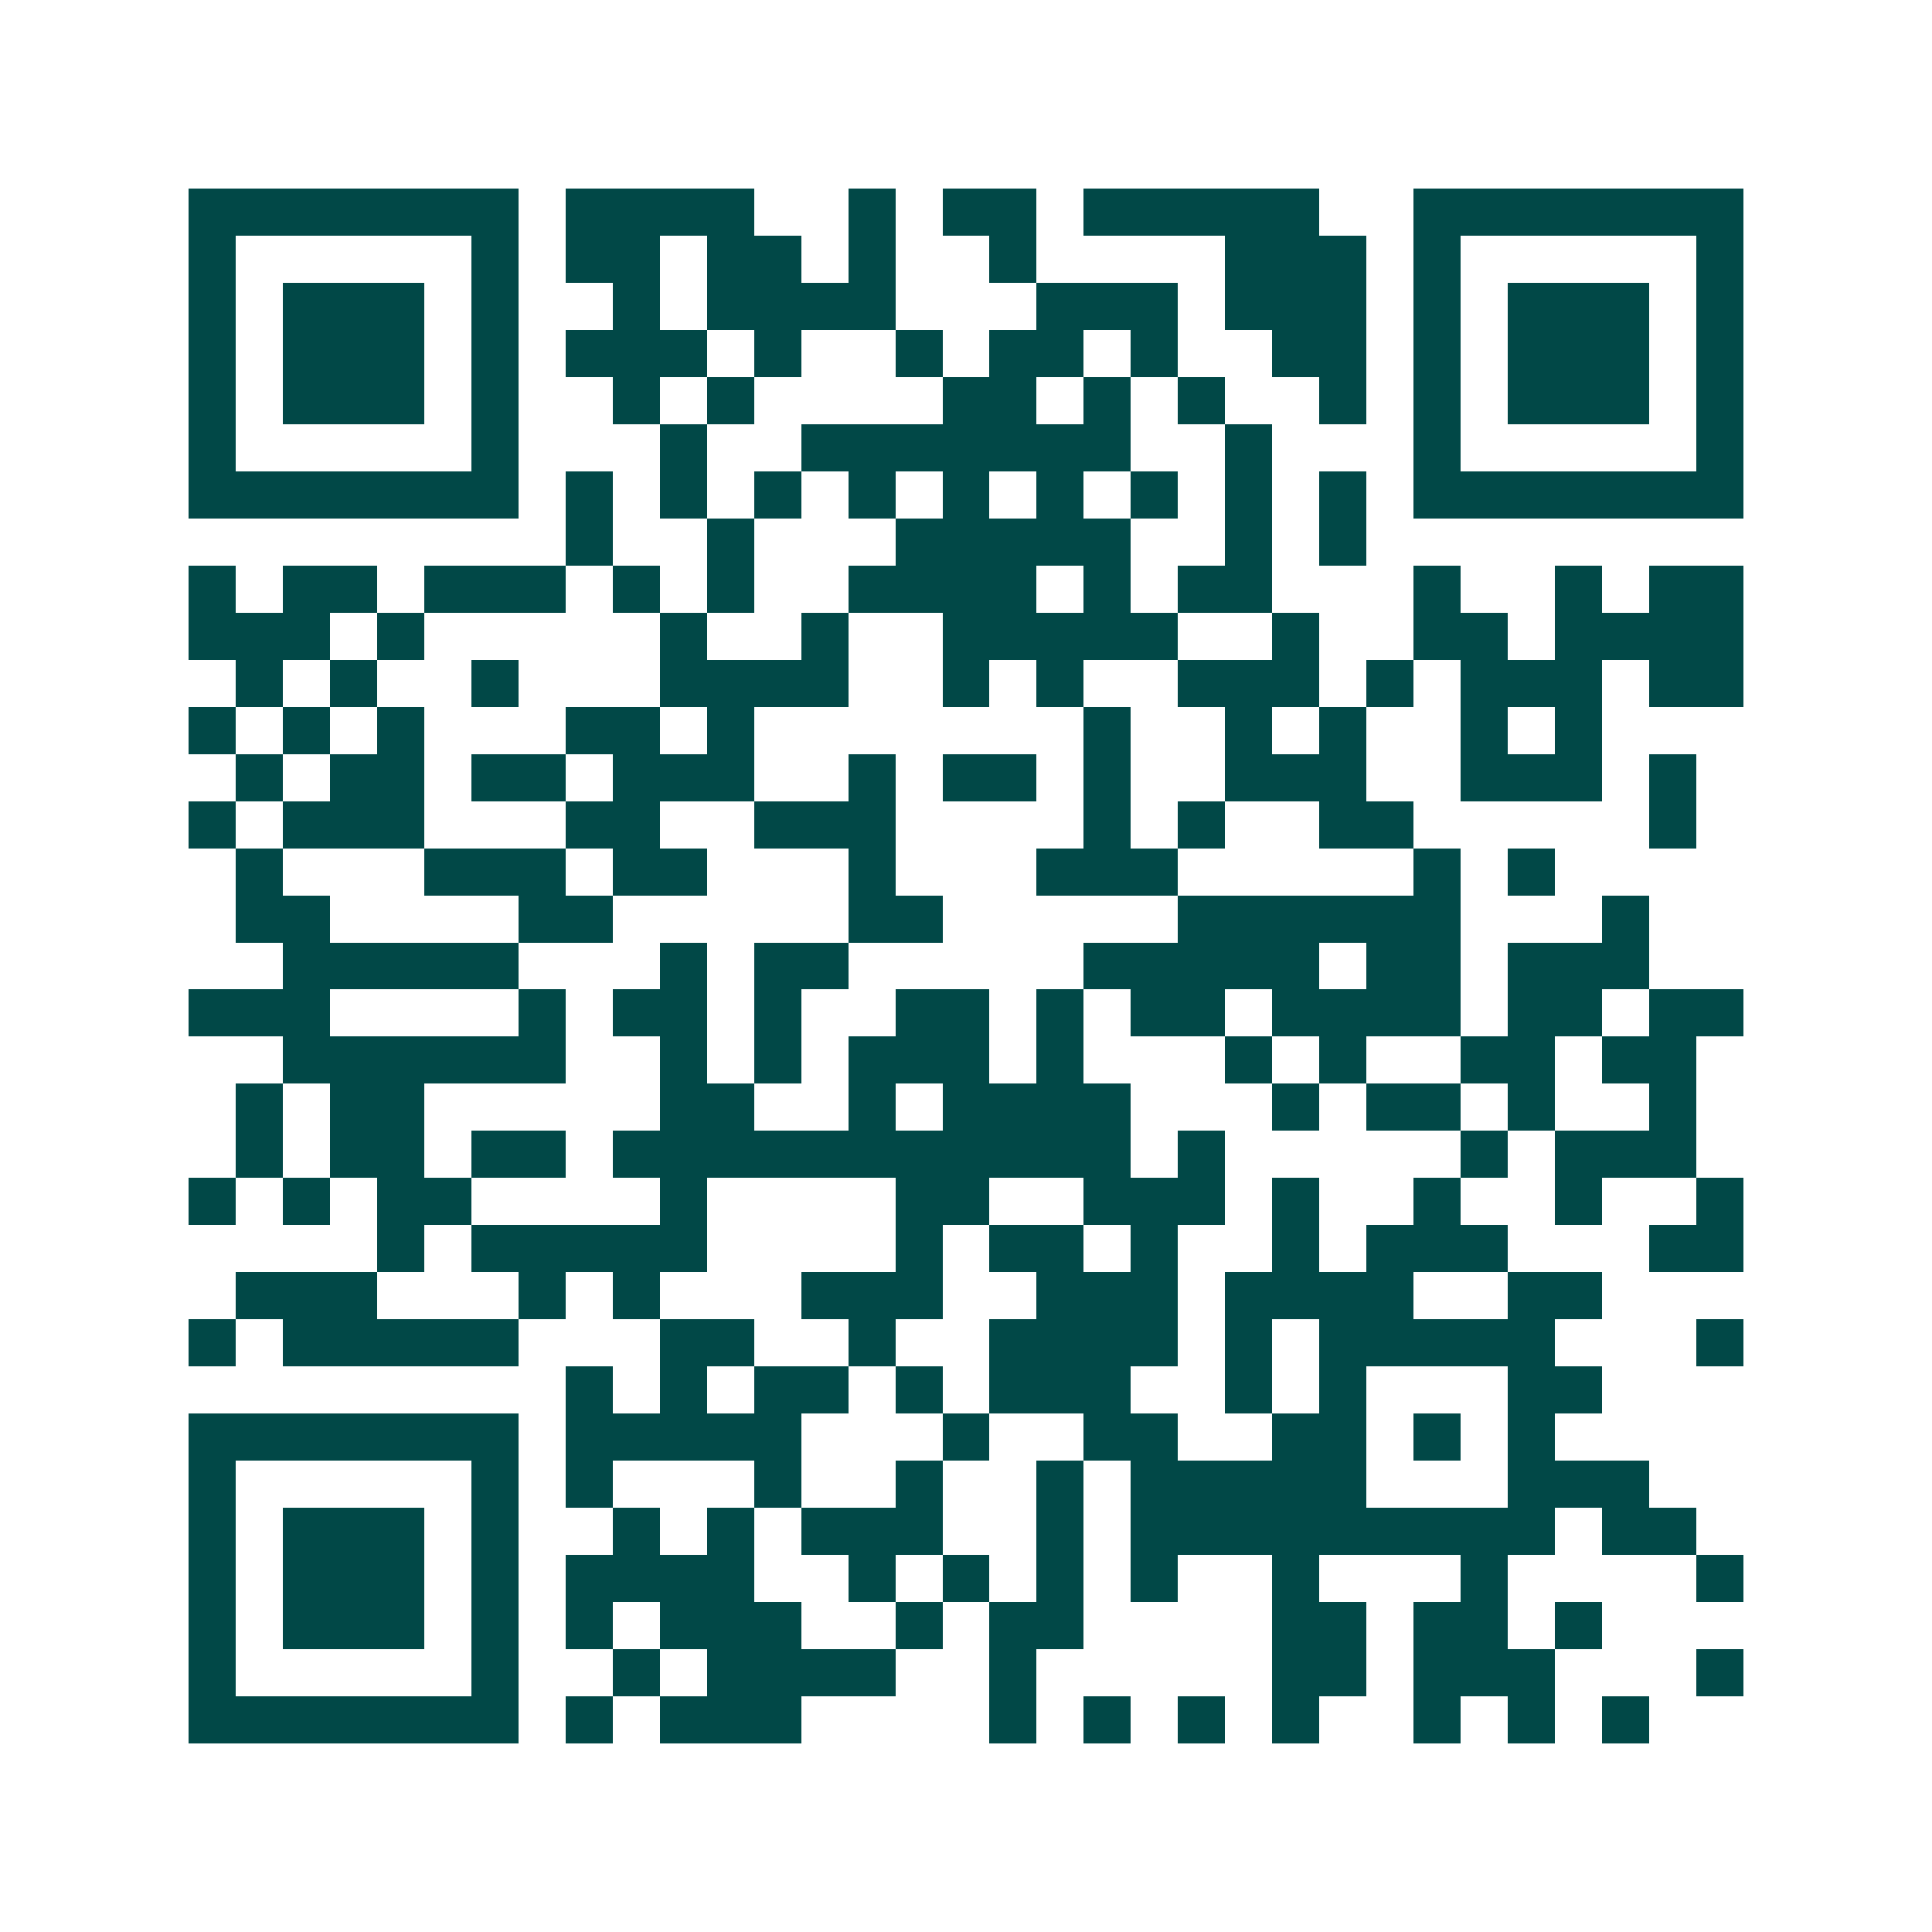 <svg xmlns="http://www.w3.org/2000/svg" width="200" height="200" viewBox="0 0 41 41" shape-rendering="crispEdges"><path fill="#ffffff" d="M0 0h41v41H0z"/><path stroke="#014847" d="M4 4.5h7m1 0h4m2 0h1m1 0h2m1 0h5m2 0h7M4 5.5h1m5 0h1m1 0h2m1 0h2m1 0h1m2 0h1m4 0h3m1 0h1m5 0h1M4 6.5h1m1 0h3m1 0h1m2 0h1m1 0h4m3 0h3m1 0h3m1 0h1m1 0h3m1 0h1M4 7.5h1m1 0h3m1 0h1m1 0h3m1 0h1m2 0h1m1 0h2m1 0h1m2 0h2m1 0h1m1 0h3m1 0h1M4 8.5h1m1 0h3m1 0h1m2 0h1m1 0h1m4 0h2m1 0h1m1 0h1m2 0h1m1 0h1m1 0h3m1 0h1M4 9.5h1m5 0h1m3 0h1m2 0h7m2 0h1m3 0h1m5 0h1M4 10.5h7m1 0h1m1 0h1m1 0h1m1 0h1m1 0h1m1 0h1m1 0h1m1 0h1m1 0h1m1 0h7M12 11.5h1m2 0h1m3 0h5m2 0h1m1 0h1M4 12.5h1m1 0h2m1 0h3m1 0h1m1 0h1m2 0h4m1 0h1m1 0h2m3 0h1m2 0h1m1 0h2M4 13.5h3m1 0h1m5 0h1m2 0h1m2 0h5m2 0h1m2 0h2m1 0h4M5 14.5h1m1 0h1m2 0h1m3 0h4m2 0h1m1 0h1m2 0h3m1 0h1m1 0h3m1 0h2M4 15.5h1m1 0h1m1 0h1m3 0h2m1 0h1m7 0h1m2 0h1m1 0h1m2 0h1m1 0h1M5 16.5h1m1 0h2m1 0h2m1 0h3m2 0h1m1 0h2m1 0h1m2 0h3m2 0h3m1 0h1M4 17.5h1m1 0h3m3 0h2m2 0h3m4 0h1m1 0h1m2 0h2m5 0h1M5 18.5h1m3 0h3m1 0h2m3 0h1m3 0h3m5 0h1m1 0h1M5 19.5h2m4 0h2m5 0h2m5 0h6m3 0h1M6 20.5h5m3 0h1m1 0h2m5 0h5m1 0h2m1 0h3M4 21.5h3m4 0h1m1 0h2m1 0h1m2 0h2m1 0h1m1 0h2m1 0h4m1 0h2m1 0h2M6 22.5h6m2 0h1m1 0h1m1 0h3m1 0h1m3 0h1m1 0h1m2 0h2m1 0h2M5 23.5h1m1 0h2m5 0h2m2 0h1m1 0h4m3 0h1m1 0h2m1 0h1m2 0h1M5 24.5h1m1 0h2m1 0h2m1 0h11m1 0h1m5 0h1m1 0h3M4 25.5h1m1 0h1m1 0h2m4 0h1m4 0h2m2 0h3m1 0h1m2 0h1m2 0h1m2 0h1M8 26.5h1m1 0h5m4 0h1m1 0h2m1 0h1m2 0h1m1 0h3m3 0h2M5 27.5h3m3 0h1m1 0h1m3 0h3m2 0h3m1 0h4m2 0h2M4 28.5h1m1 0h5m3 0h2m2 0h1m2 0h4m1 0h1m1 0h5m3 0h1M12 29.5h1m1 0h1m1 0h2m1 0h1m1 0h3m2 0h1m1 0h1m3 0h2M4 30.5h7m1 0h5m3 0h1m2 0h2m2 0h2m1 0h1m1 0h1M4 31.5h1m5 0h1m1 0h1m3 0h1m2 0h1m2 0h1m1 0h5m3 0h3M4 32.5h1m1 0h3m1 0h1m2 0h1m1 0h1m1 0h3m2 0h1m1 0h9m1 0h2M4 33.5h1m1 0h3m1 0h1m1 0h4m2 0h1m1 0h1m1 0h1m1 0h1m2 0h1m3 0h1m4 0h1M4 34.5h1m1 0h3m1 0h1m1 0h1m1 0h3m2 0h1m1 0h2m4 0h2m1 0h2m1 0h1M4 35.5h1m5 0h1m2 0h1m1 0h4m2 0h1m5 0h2m1 0h3m3 0h1M4 36.5h7m1 0h1m1 0h3m4 0h1m1 0h1m1 0h1m1 0h1m2 0h1m1 0h1m1 0h1"/></svg>
